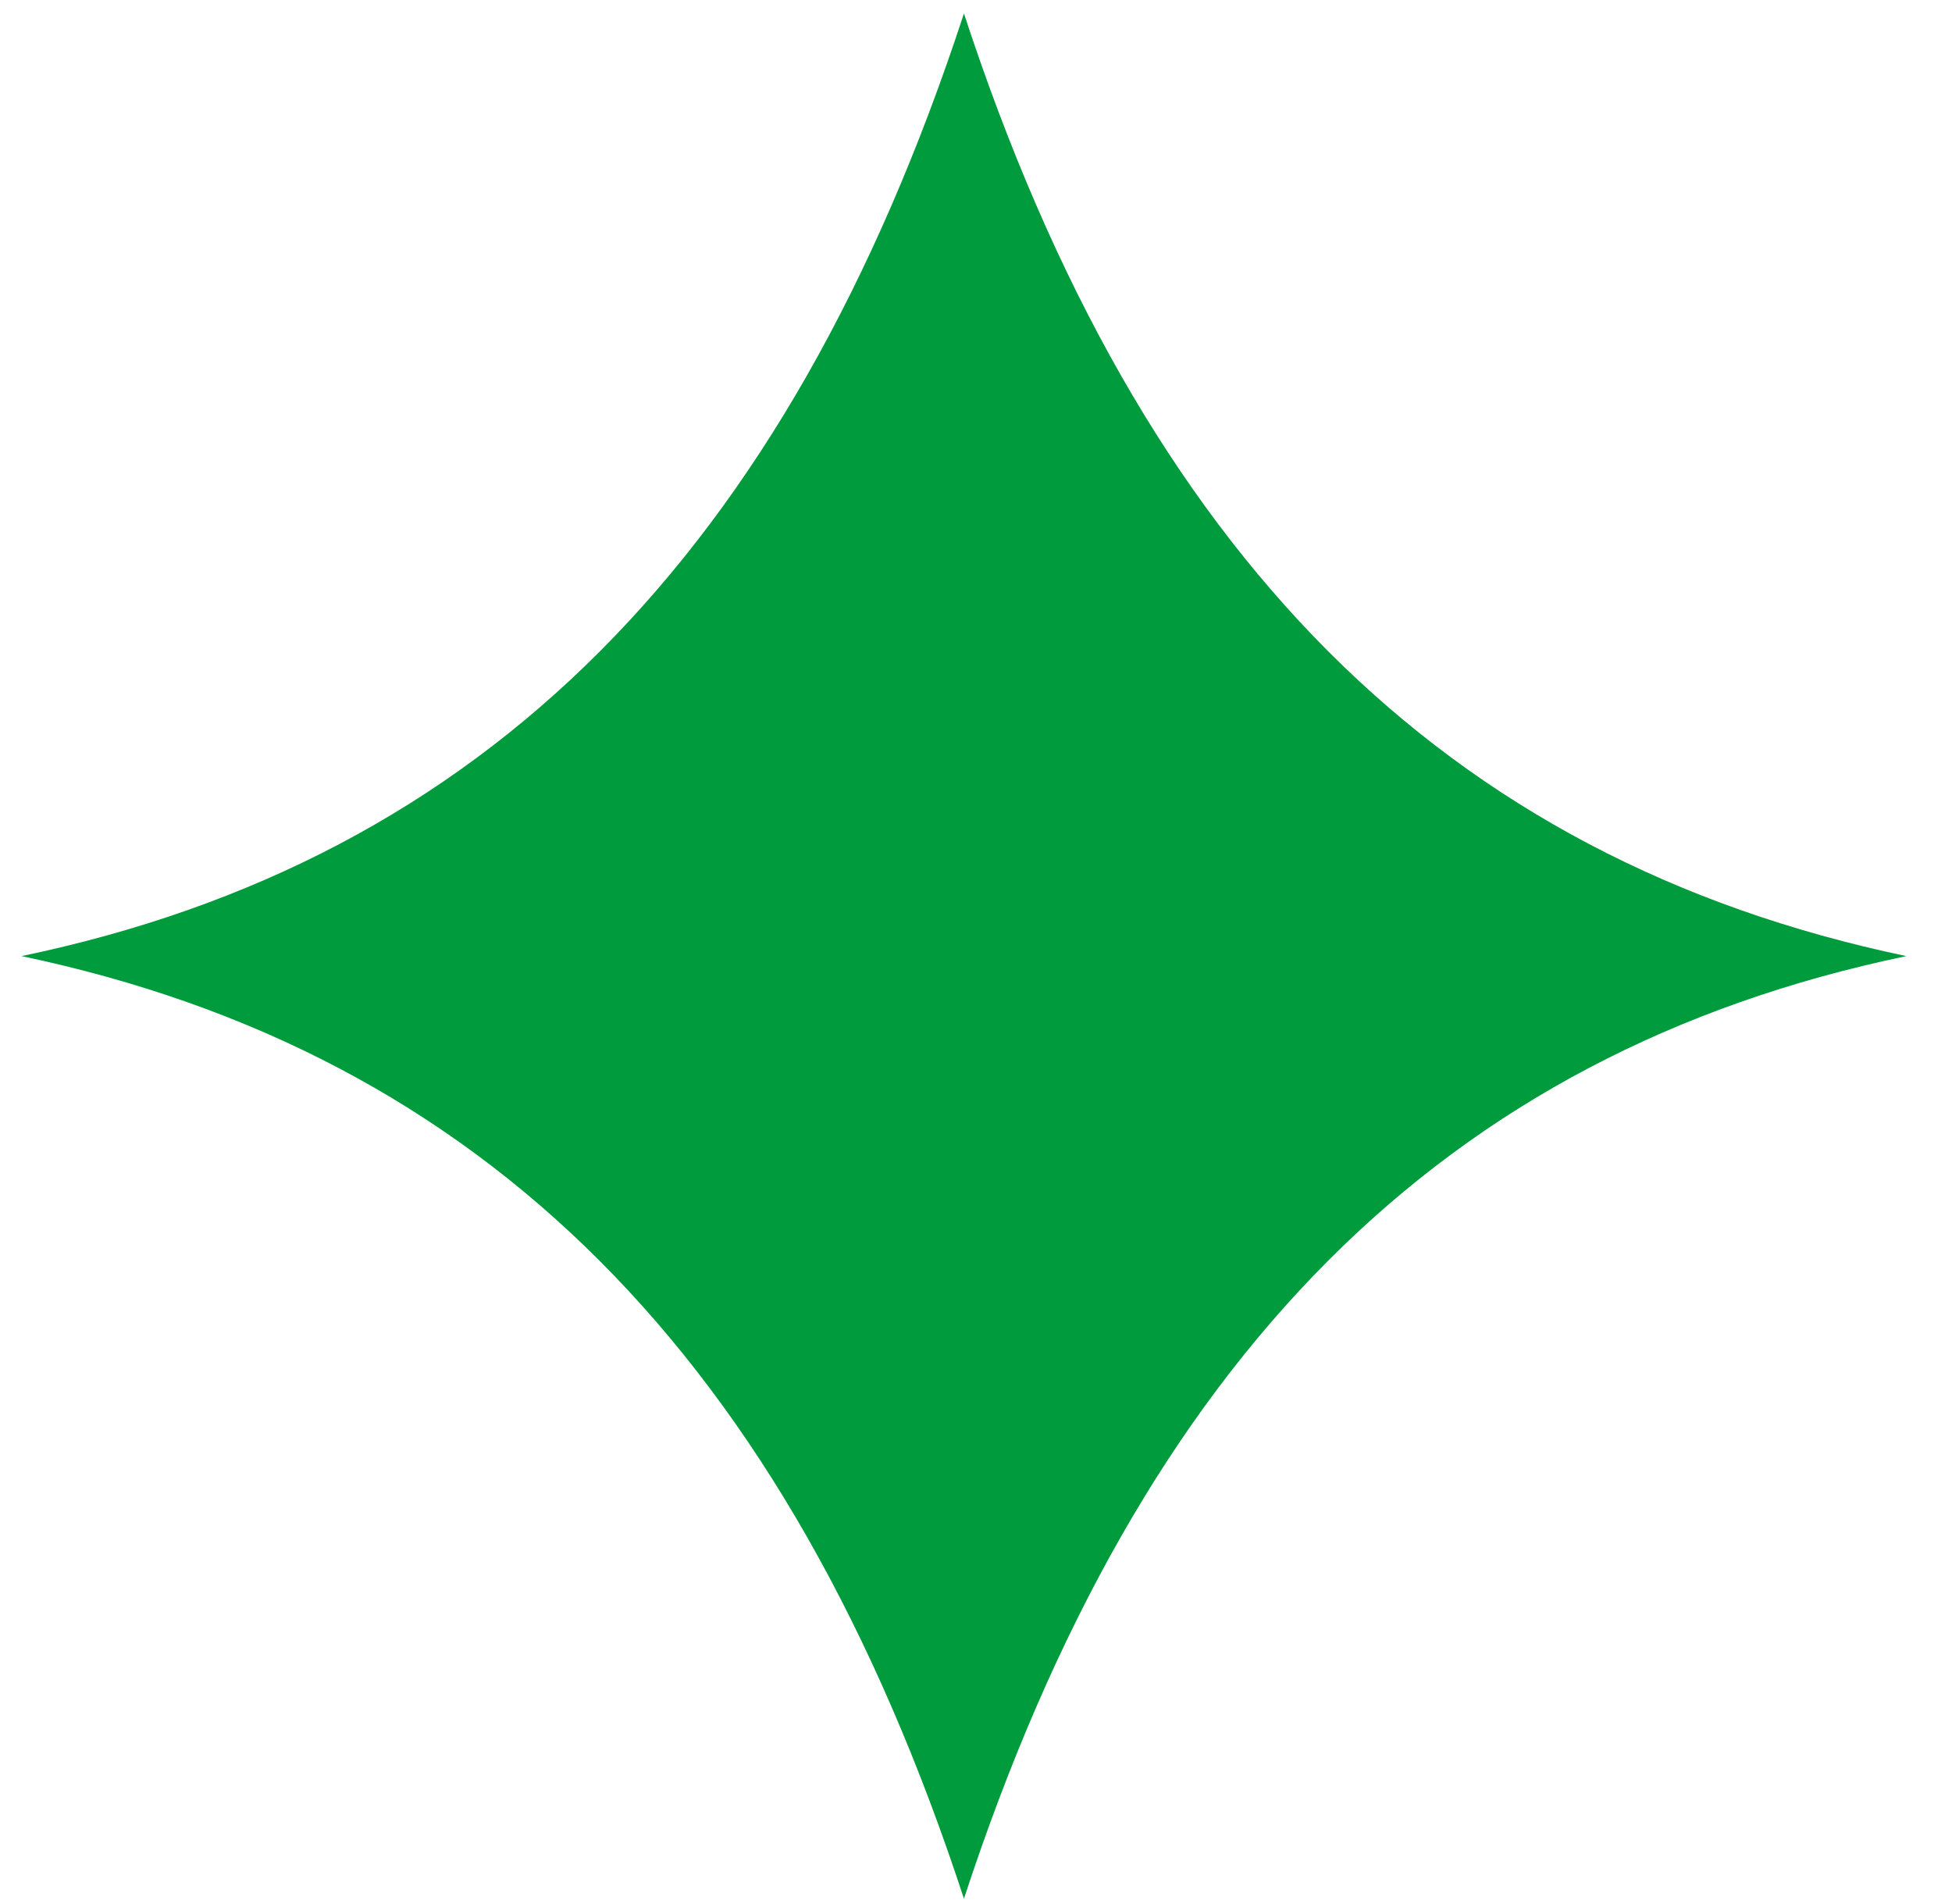<svg width="40" height="39" viewBox="0 0 40 39" fill="none" xmlns="http://www.w3.org/2000/svg">
<path d="M19.753 0.276C16.123 11.355 9.923 17.613 0.441 19.588C9.923 21.577 16.123 27.821 19.753 38.899C23.383 27.821 29.583 21.563 39.064 19.588C29.583 17.599 23.383 11.355 19.753 0.276Z" fill="#009B3D"/>
</svg>
